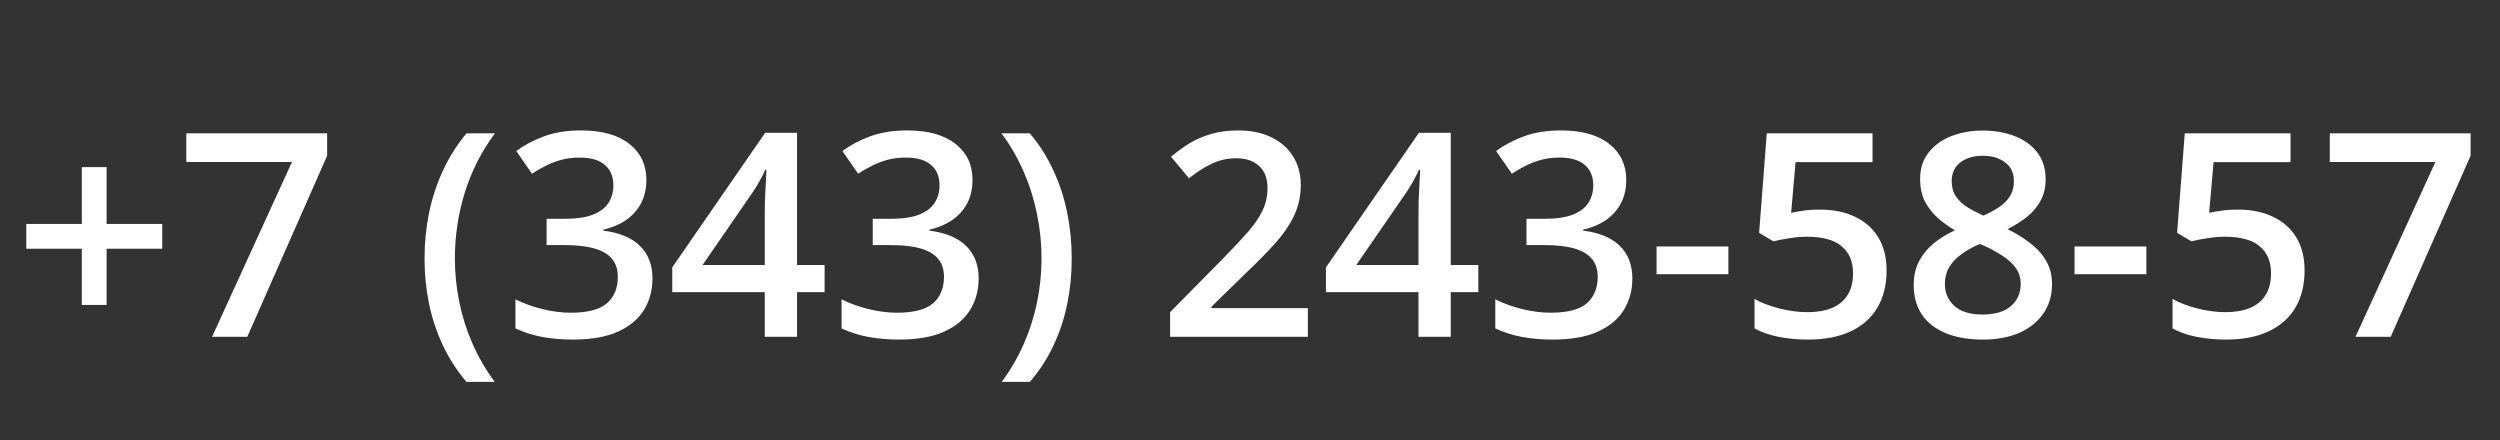 <?xml version="1.0" encoding="UTF-8"?> <svg xmlns="http://www.w3.org/2000/svg" width="193" height="34" viewBox="0 0 193 34" fill="none"><rect x="0" y="0" width="193" height="34" fill="#333333" stroke="none"/> <path d="M8.229 17.288H12.526V19.2H8.229V23.54H6.317V19.2H2.031V17.288H6.317V12.905H8.229V17.288ZM16.372 26L22.538 12.508H14.385V10.295H25.256V12.024L19.09 26H16.372ZM32.775 19.974C32.775 18.77 32.89 17.596 33.119 16.45C33.355 15.304 33.714 14.212 34.193 13.174C34.673 12.135 35.278 11.176 36.009 10.295H38.211C37.187 11.663 36.413 13.177 35.891 14.839C35.375 16.5 35.117 18.205 35.117 19.952C35.117 21.091 35.232 22.219 35.461 23.336C35.69 24.453 36.034 25.527 36.492 26.559C36.95 27.597 37.516 28.571 38.19 29.48H36.009C35.278 28.621 34.673 27.683 34.193 26.666C33.714 25.649 33.355 24.575 33.119 23.443C32.89 22.312 32.775 21.155 32.775 19.974ZM49.898 13.883C49.898 14.592 49.755 15.208 49.469 15.73C49.182 16.253 48.788 16.683 48.287 17.02C47.793 17.349 47.22 17.585 46.568 17.729V17.804C47.822 17.961 48.767 18.355 49.404 18.985C50.049 19.616 50.371 20.45 50.371 21.488C50.371 22.398 50.153 23.211 49.716 23.927C49.279 24.636 48.609 25.194 47.707 25.602C46.805 26.011 45.645 26.215 44.227 26.215C43.374 26.215 42.583 26.147 41.852 26.011C41.129 25.875 40.442 25.656 39.79 25.355V23.11C40.456 23.44 41.165 23.694 41.917 23.873C42.669 24.052 43.382 24.142 44.055 24.142C45.365 24.142 46.3 23.898 46.858 23.411C47.417 22.917 47.696 22.237 47.696 21.37C47.696 20.811 47.55 20.353 47.256 19.995C46.969 19.637 46.522 19.369 45.913 19.189C45.312 19.01 44.535 18.921 43.582 18.921H42.196V16.891H43.593C44.502 16.891 45.233 16.783 45.784 16.568C46.336 16.346 46.733 16.042 46.977 15.655C47.227 15.269 47.352 14.817 47.352 14.302C47.352 13.629 47.134 13.106 46.697 12.733C46.26 12.354 45.612 12.164 44.753 12.164C44.223 12.164 43.74 12.225 43.303 12.347C42.873 12.468 42.476 12.622 42.11 12.809C41.745 12.995 41.398 13.195 41.068 13.41L39.855 11.659C40.449 11.215 41.158 10.839 41.981 10.531C42.805 10.223 43.765 10.069 44.86 10.069C46.472 10.069 47.714 10.417 48.588 11.111C49.462 11.799 49.898 12.723 49.898 13.883ZM63.659 22.552H61.532V26H59.04V22.552H51.897V20.64L59.072 10.252H61.532V20.457H63.659V22.552ZM59.04 20.457V16.558C59.04 16.235 59.044 15.909 59.051 15.58C59.065 15.243 59.079 14.921 59.094 14.613C59.108 14.305 59.122 14.023 59.137 13.765C59.151 13.5 59.162 13.281 59.169 13.109H59.083C58.947 13.396 58.797 13.69 58.632 13.99C58.467 14.284 58.292 14.57 58.105 14.85L54.238 20.457H59.04ZM75.078 13.883C75.078 14.592 74.935 15.208 74.648 15.73C74.362 16.253 73.968 16.683 73.467 17.02C72.973 17.349 72.4 17.585 71.748 17.729V17.804C73.001 17.961 73.947 18.355 74.584 18.985C75.228 19.616 75.551 20.45 75.551 21.488C75.551 22.398 75.332 23.211 74.895 23.927C74.459 24.636 73.789 25.194 72.887 25.602C71.984 26.011 70.824 26.215 69.406 26.215C68.554 26.215 67.763 26.147 67.032 26.011C66.309 25.875 65.621 25.656 64.97 25.355V23.11C65.636 23.44 66.345 23.694 67.097 23.873C67.849 24.052 68.561 24.142 69.234 24.142C70.545 24.142 71.48 23.898 72.038 23.411C72.597 22.917 72.876 22.237 72.876 21.37C72.876 20.811 72.729 20.353 72.436 19.995C72.149 19.637 71.701 19.369 71.093 19.189C70.491 19.01 69.714 18.921 68.762 18.921H67.376V16.891H68.772C69.682 16.891 70.412 16.783 70.964 16.568C71.515 16.346 71.913 16.042 72.156 15.655C72.407 15.269 72.532 14.817 72.532 14.302C72.532 13.629 72.314 13.106 71.877 12.733C71.44 12.354 70.792 12.164 69.933 12.164C69.403 12.164 68.919 12.225 68.482 12.347C68.053 12.468 67.655 12.622 67.29 12.809C66.925 12.995 66.578 13.195 66.248 13.41L65.034 11.659C65.629 11.215 66.338 10.839 67.161 10.531C67.985 10.223 68.944 10.069 70.04 10.069C71.651 10.069 72.894 10.417 73.768 11.111C74.641 11.799 75.078 12.723 75.078 13.883ZM82.737 19.963C82.737 21.152 82.623 22.312 82.394 23.443C82.164 24.575 81.81 25.649 81.33 26.666C80.857 27.683 80.249 28.621 79.504 29.48H77.334C78.007 28.571 78.573 27.597 79.031 26.559C79.49 25.52 79.833 24.442 80.062 23.325C80.292 22.208 80.406 21.08 80.406 19.941C80.406 18.781 80.288 17.635 80.052 16.504C79.823 15.372 79.479 14.284 79.02 13.238C78.562 12.185 77.993 11.204 77.312 10.295H79.504C80.249 11.176 80.857 12.135 81.33 13.174C81.81 14.212 82.164 15.304 82.394 16.45C82.623 17.589 82.737 18.76 82.737 19.963ZM100.967 26H90.332V24.099L94.403 19.974C95.191 19.172 95.839 18.48 96.348 17.9C96.856 17.313 97.232 16.758 97.476 16.235C97.726 15.713 97.852 15.143 97.852 14.527C97.852 13.768 97.633 13.195 97.196 12.809C96.759 12.415 96.183 12.218 95.467 12.218C94.787 12.218 94.156 12.354 93.576 12.626C93.003 12.891 92.409 13.271 91.793 13.765L90.407 12.1C90.844 11.727 91.31 11.387 91.804 11.079C92.305 10.771 92.864 10.528 93.48 10.349C94.095 10.162 94.797 10.069 95.585 10.069C96.58 10.069 97.44 10.248 98.163 10.606C98.886 10.957 99.441 11.448 99.828 12.078C100.222 12.708 100.419 13.442 100.419 14.28C100.419 15.125 100.251 15.906 99.914 16.622C99.578 17.338 99.098 18.047 98.475 18.749C97.852 19.444 97.11 20.199 96.251 21.016L93.533 23.669V23.787H100.967V26ZM114.126 22.552H111.999V26H109.507V22.552H102.363V20.64L109.539 10.252H111.999V20.457H114.126V22.552ZM109.507 20.457V16.558C109.507 16.235 109.51 15.909 109.518 15.58C109.532 15.243 109.546 14.921 109.561 14.613C109.575 14.305 109.589 14.023 109.604 13.765C109.618 13.5 109.629 13.281 109.636 13.109H109.55C109.414 13.396 109.263 13.69 109.099 13.99C108.934 14.284 108.758 14.57 108.572 14.85L104.705 20.457H109.507ZM125.545 13.883C125.545 14.592 125.402 15.208 125.115 15.73C124.829 16.253 124.435 16.683 123.934 17.02C123.439 17.349 122.867 17.585 122.215 17.729V17.804C123.468 17.961 124.413 18.355 125.051 18.985C125.695 19.616 126.018 20.45 126.018 21.488C126.018 22.398 125.799 23.211 125.362 23.927C124.925 24.636 124.256 25.194 123.354 25.602C122.451 26.011 121.291 26.215 119.873 26.215C119.021 26.215 118.229 26.147 117.499 26.011C116.776 25.875 116.088 25.656 115.437 25.355V23.11C116.103 23.44 116.812 23.694 117.563 23.873C118.315 24.052 119.028 24.142 119.701 24.142C121.012 24.142 121.946 23.898 122.505 23.411C123.063 22.917 123.343 22.237 123.343 21.37C123.343 20.811 123.196 20.353 122.902 19.995C122.616 19.637 122.168 19.369 121.56 19.189C120.958 19.01 120.181 18.921 119.229 18.921H117.843V16.891H119.239C120.149 16.891 120.879 16.783 121.431 16.568C121.982 16.346 122.38 16.042 122.623 15.655C122.874 15.269 122.999 14.817 122.999 14.302C122.999 13.629 122.781 13.106 122.344 12.733C121.907 12.354 121.259 12.164 120.399 12.164C119.869 12.164 119.386 12.225 118.949 12.347C118.52 12.468 118.122 12.622 117.757 12.809C117.392 12.995 117.044 13.195 116.715 13.41L115.501 11.659C116.095 11.215 116.804 10.839 117.628 10.531C118.451 10.223 119.411 10.069 120.507 10.069C122.118 10.069 123.361 10.417 124.234 11.111C125.108 11.799 125.545 12.723 125.545 13.883ZM127.887 21.166V19.028H133.43V21.166H127.887ZM140.53 16.182C141.54 16.182 142.428 16.364 143.194 16.73C143.968 17.088 144.569 17.617 144.999 18.319C145.429 19.014 145.644 19.866 145.644 20.876C145.644 21.979 145.411 22.931 144.945 23.733C144.48 24.528 143.796 25.141 142.894 25.57C141.991 26 140.892 26.215 139.596 26.215C138.772 26.215 138.002 26.143 137.286 26C136.577 25.857 135.965 25.642 135.449 25.355V23.078C135.986 23.379 136.631 23.626 137.383 23.819C138.135 24.006 138.854 24.099 139.542 24.099C140.272 24.099 140.899 23.991 141.422 23.776C141.945 23.561 142.346 23.232 142.625 22.788C142.911 22.344 143.055 21.782 143.055 21.102C143.055 20.199 142.765 19.505 142.185 19.018C141.612 18.523 140.713 18.276 139.488 18.276C139.059 18.276 138.6 18.316 138.113 18.395C137.633 18.466 137.232 18.545 136.91 18.631L135.804 17.976L136.395 10.295H144.559V12.519H138.618L138.274 16.429C138.532 16.371 138.84 16.318 139.198 16.268C139.556 16.21 140 16.182 140.53 16.182ZM153.077 10.08C153.987 10.08 154.807 10.223 155.537 10.51C156.268 10.789 156.848 11.208 157.277 11.767C157.707 12.325 157.922 13.016 157.922 13.84C157.922 14.477 157.789 15.032 157.524 15.505C157.267 15.977 156.916 16.393 156.472 16.751C156.028 17.102 155.53 17.413 154.979 17.686C155.594 17.986 156.16 18.334 156.676 18.727C157.199 19.114 157.618 19.569 157.933 20.092C158.255 20.615 158.416 21.227 158.416 21.929C158.416 22.81 158.19 23.572 157.739 24.217C157.295 24.854 156.676 25.348 155.881 25.699C155.086 26.043 154.159 26.215 153.099 26.215C151.96 26.215 150.99 26.047 150.188 25.71C149.385 25.373 148.777 24.894 148.361 24.27C147.946 23.64 147.738 22.888 147.738 22.015C147.738 21.291 147.882 20.665 148.168 20.135C148.454 19.605 148.838 19.146 149.317 18.76C149.804 18.373 150.338 18.047 150.918 17.782C150.424 17.489 149.973 17.159 149.564 16.794C149.156 16.422 148.83 15.995 148.587 15.516C148.351 15.029 148.232 14.466 148.232 13.829C148.232 13.013 148.451 12.329 148.888 11.777C149.325 11.219 149.908 10.796 150.639 10.51C151.376 10.223 152.189 10.08 153.077 10.08ZM150.145 21.918C150.145 22.605 150.388 23.171 150.875 23.615C151.362 24.059 152.089 24.281 153.056 24.281C154.015 24.281 154.746 24.063 155.247 23.626C155.748 23.189 155.999 22.613 155.999 21.896C155.999 21.438 155.87 21.034 155.612 20.683C155.362 20.332 155.021 20.02 154.592 19.748C154.169 19.469 153.7 19.211 153.185 18.975L152.841 18.835C152.282 19.071 151.802 19.34 151.401 19.641C151 19.934 150.689 20.267 150.467 20.64C150.252 21.012 150.145 21.438 150.145 21.918ZM153.056 12.024C152.361 12.024 151.788 12.196 151.337 12.54C150.893 12.877 150.671 13.364 150.671 14.001C150.671 14.452 150.778 14.839 150.993 15.161C151.215 15.483 151.512 15.763 151.885 15.999C152.257 16.228 152.669 16.443 153.12 16.644C153.557 16.45 153.951 16.239 154.302 16.01C154.66 15.773 154.943 15.494 155.15 15.172C155.365 14.842 155.473 14.449 155.473 13.99C155.473 13.36 155.247 12.877 154.796 12.54C154.352 12.196 153.772 12.024 153.056 12.024ZM160.156 21.166V19.028H165.699V21.166H160.156ZM172.8 16.182C173.81 16.182 174.698 16.364 175.464 16.73C176.237 17.088 176.839 17.617 177.269 18.319C177.698 19.014 177.913 19.866 177.913 20.876C177.913 21.979 177.68 22.931 177.215 23.733C176.749 24.528 176.065 25.141 175.163 25.57C174.261 26 173.161 26.215 171.865 26.215C171.042 26.215 170.272 26.143 169.556 26C168.847 25.857 168.234 25.642 167.719 25.355V23.078C168.256 23.379 168.9 23.626 169.652 23.819C170.404 24.006 171.124 24.099 171.812 24.099C172.542 24.099 173.169 23.991 173.691 23.776C174.214 23.561 174.615 23.232 174.895 22.788C175.181 22.344 175.324 21.782 175.324 21.102C175.324 20.199 175.034 19.505 174.454 19.018C173.881 18.523 172.982 18.276 171.758 18.276C171.328 18.276 170.87 18.316 170.383 18.395C169.903 18.466 169.502 18.545 169.18 18.631L168.073 17.976L168.664 10.295H176.828V12.519H170.888L170.544 16.429C170.802 16.371 171.11 16.318 171.468 16.268C171.826 16.21 172.27 16.182 172.8 16.182ZM181.845 26L188.011 12.508H179.857V10.295H190.729V12.024L184.562 26H181.845Z" fill="white"></path> </svg> 